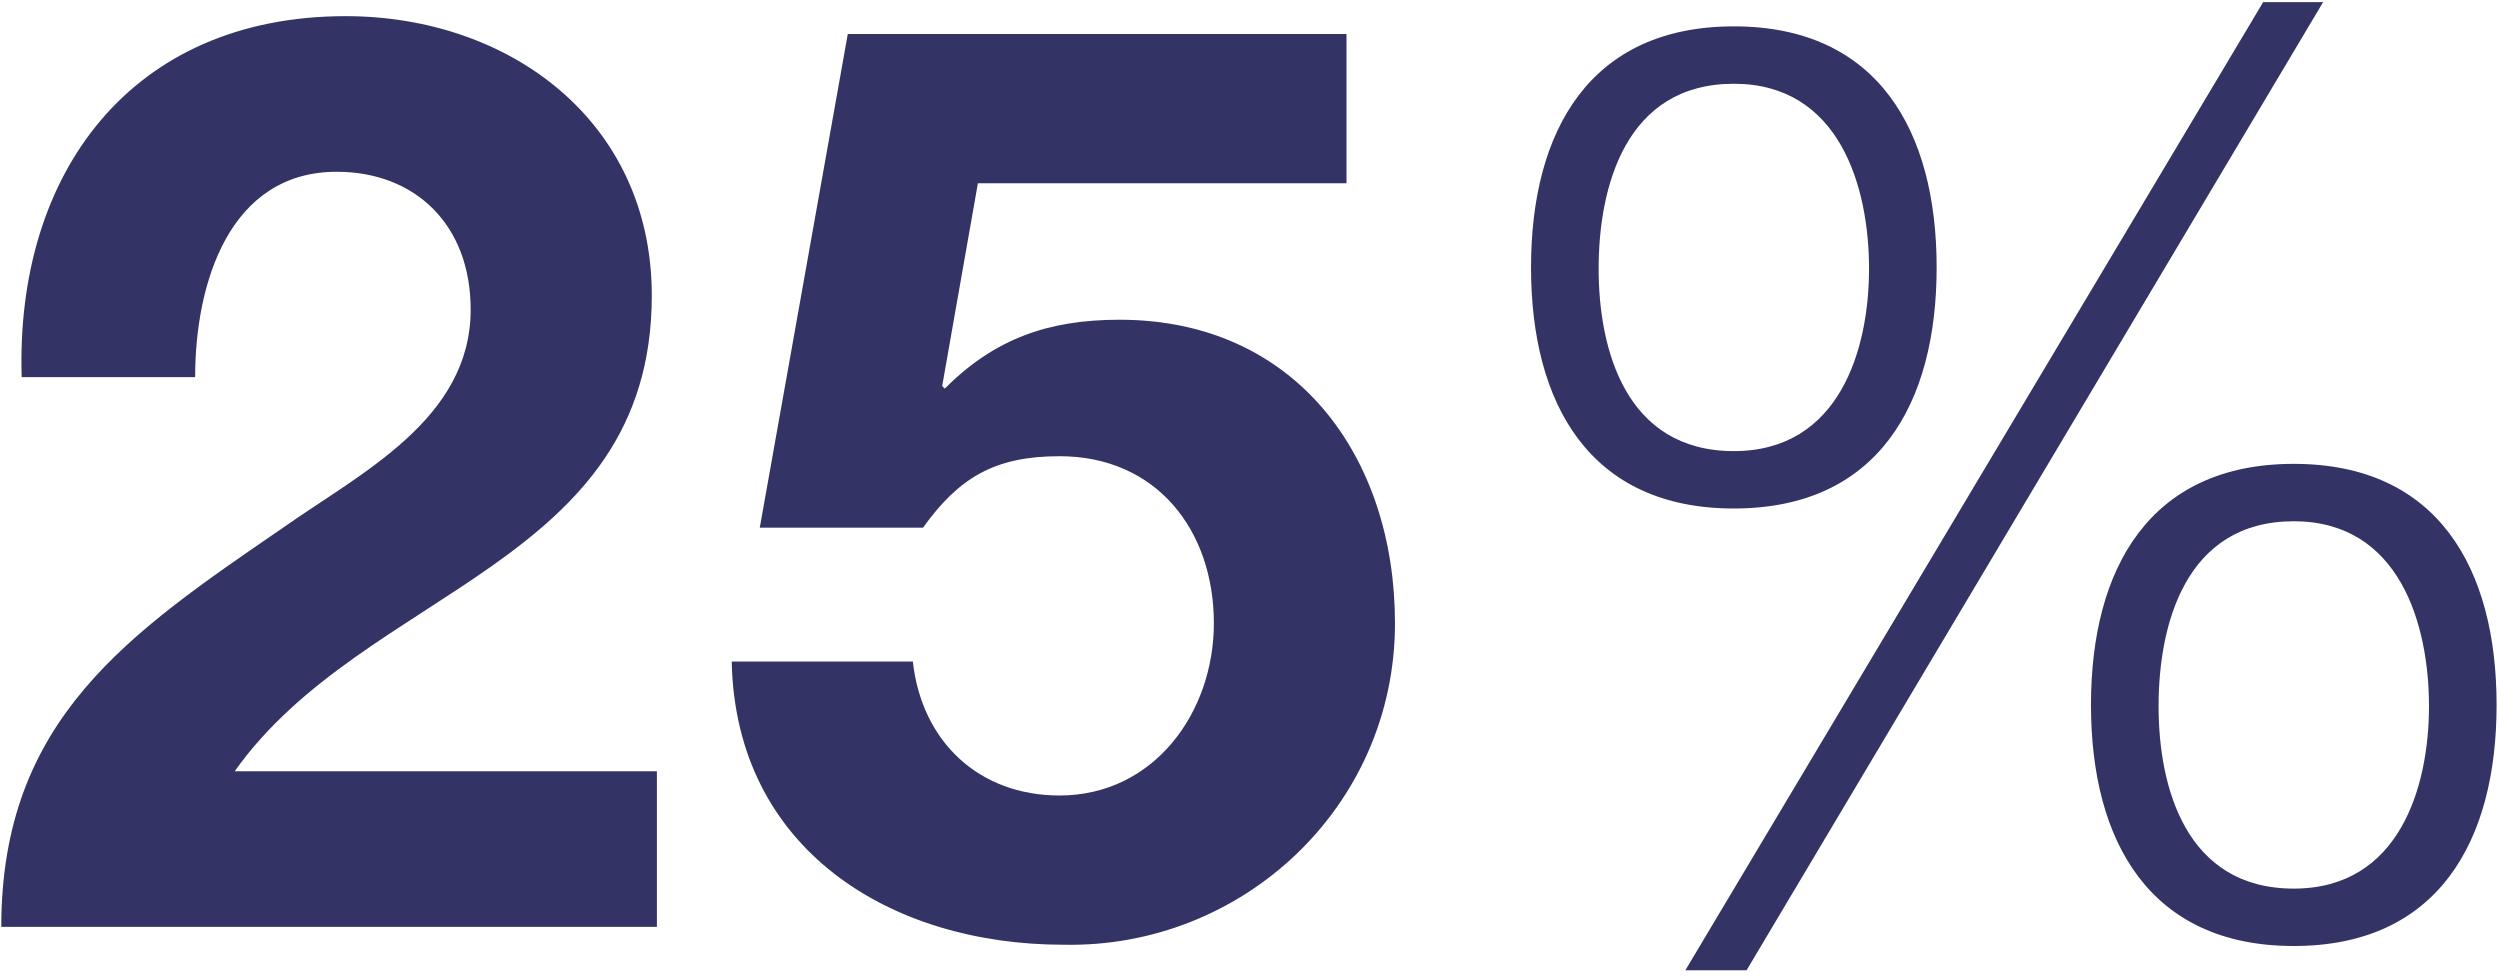 <svg width="294" height="115" viewBox="0 0 294 115" fill="none" xmlns="http://www.w3.org/2000/svg">
<path d="M22.95 44.35H2.55C1.8 20.35 15.45 1.9 40.65 1.9C59.85 1.9 76.65 14.2 76.65 34.75C76.65 66.55 42.9 69.1 27.6 90.7H77.25V109H0.15C0.15 84.55 15.15 74.5 33.3 62.05C42.45 55.6 55.35 49.3 55.35 36.4C55.35 26.35 48.75 20.2 39.6 20.2C27 20.2 22.95 33.25 22.95 44.35ZM158.35 4V21.55H115L110.8 45.4L111.1 45.7C116.95 39.85 123.25 37.6 131.65 37.6C152.35 37.6 164.05 53.65 164.05 73.3C164.05 94.9 146.05 111.55 125.05 111.1C104.65 111.1 86.5 99.85 86.05 77.8H107.35C108.4 87.25 115.15 93.55 124.6 93.55C135.7 93.55 142.75 83.8 142.75 73.3C142.75 62.35 136 53.65 124.6 53.65C116.95 53.65 112.75 56.2 108.55 62.05H89.35L99.7 4H158.35ZM203.899 3.1C220.849 3.1 227.749 15.4 227.749 31.45C227.749 47.5 220.849 59.8 203.899 59.8C186.949 59.8 180.049 47.5 180.049 31.45C180.049 15.4 186.949 3.1 203.899 3.1ZM269.749 61.3C256.999 61.3 253.849 73.45 253.849 83.05C253.849 92.5 256.999 104.5 269.749 104.5C282.199 104.5 285.649 92.5 285.649 83.05C285.649 73.45 282.199 61.3 269.749 61.3ZM269.749 54.55C286.699 54.55 293.599 66.85 293.599 82.9C293.599 98.95 286.699 111.25 269.749 111.25C252.799 111.25 245.899 98.95 245.899 82.9C245.899 66.85 252.799 54.55 269.749 54.55ZM198.199 114.1L266.149 0.25H273.199L205.399 114.1H198.199ZM203.899 9.85C191.149 9.85 187.999 22 187.999 31.6C187.999 41.05 191.149 53.05 203.899 53.05C216.349 53.05 219.799 41.05 219.799 31.6C219.799 22 216.349 9.85 203.899 9.85Z" fill="#333366"/>
</svg>
